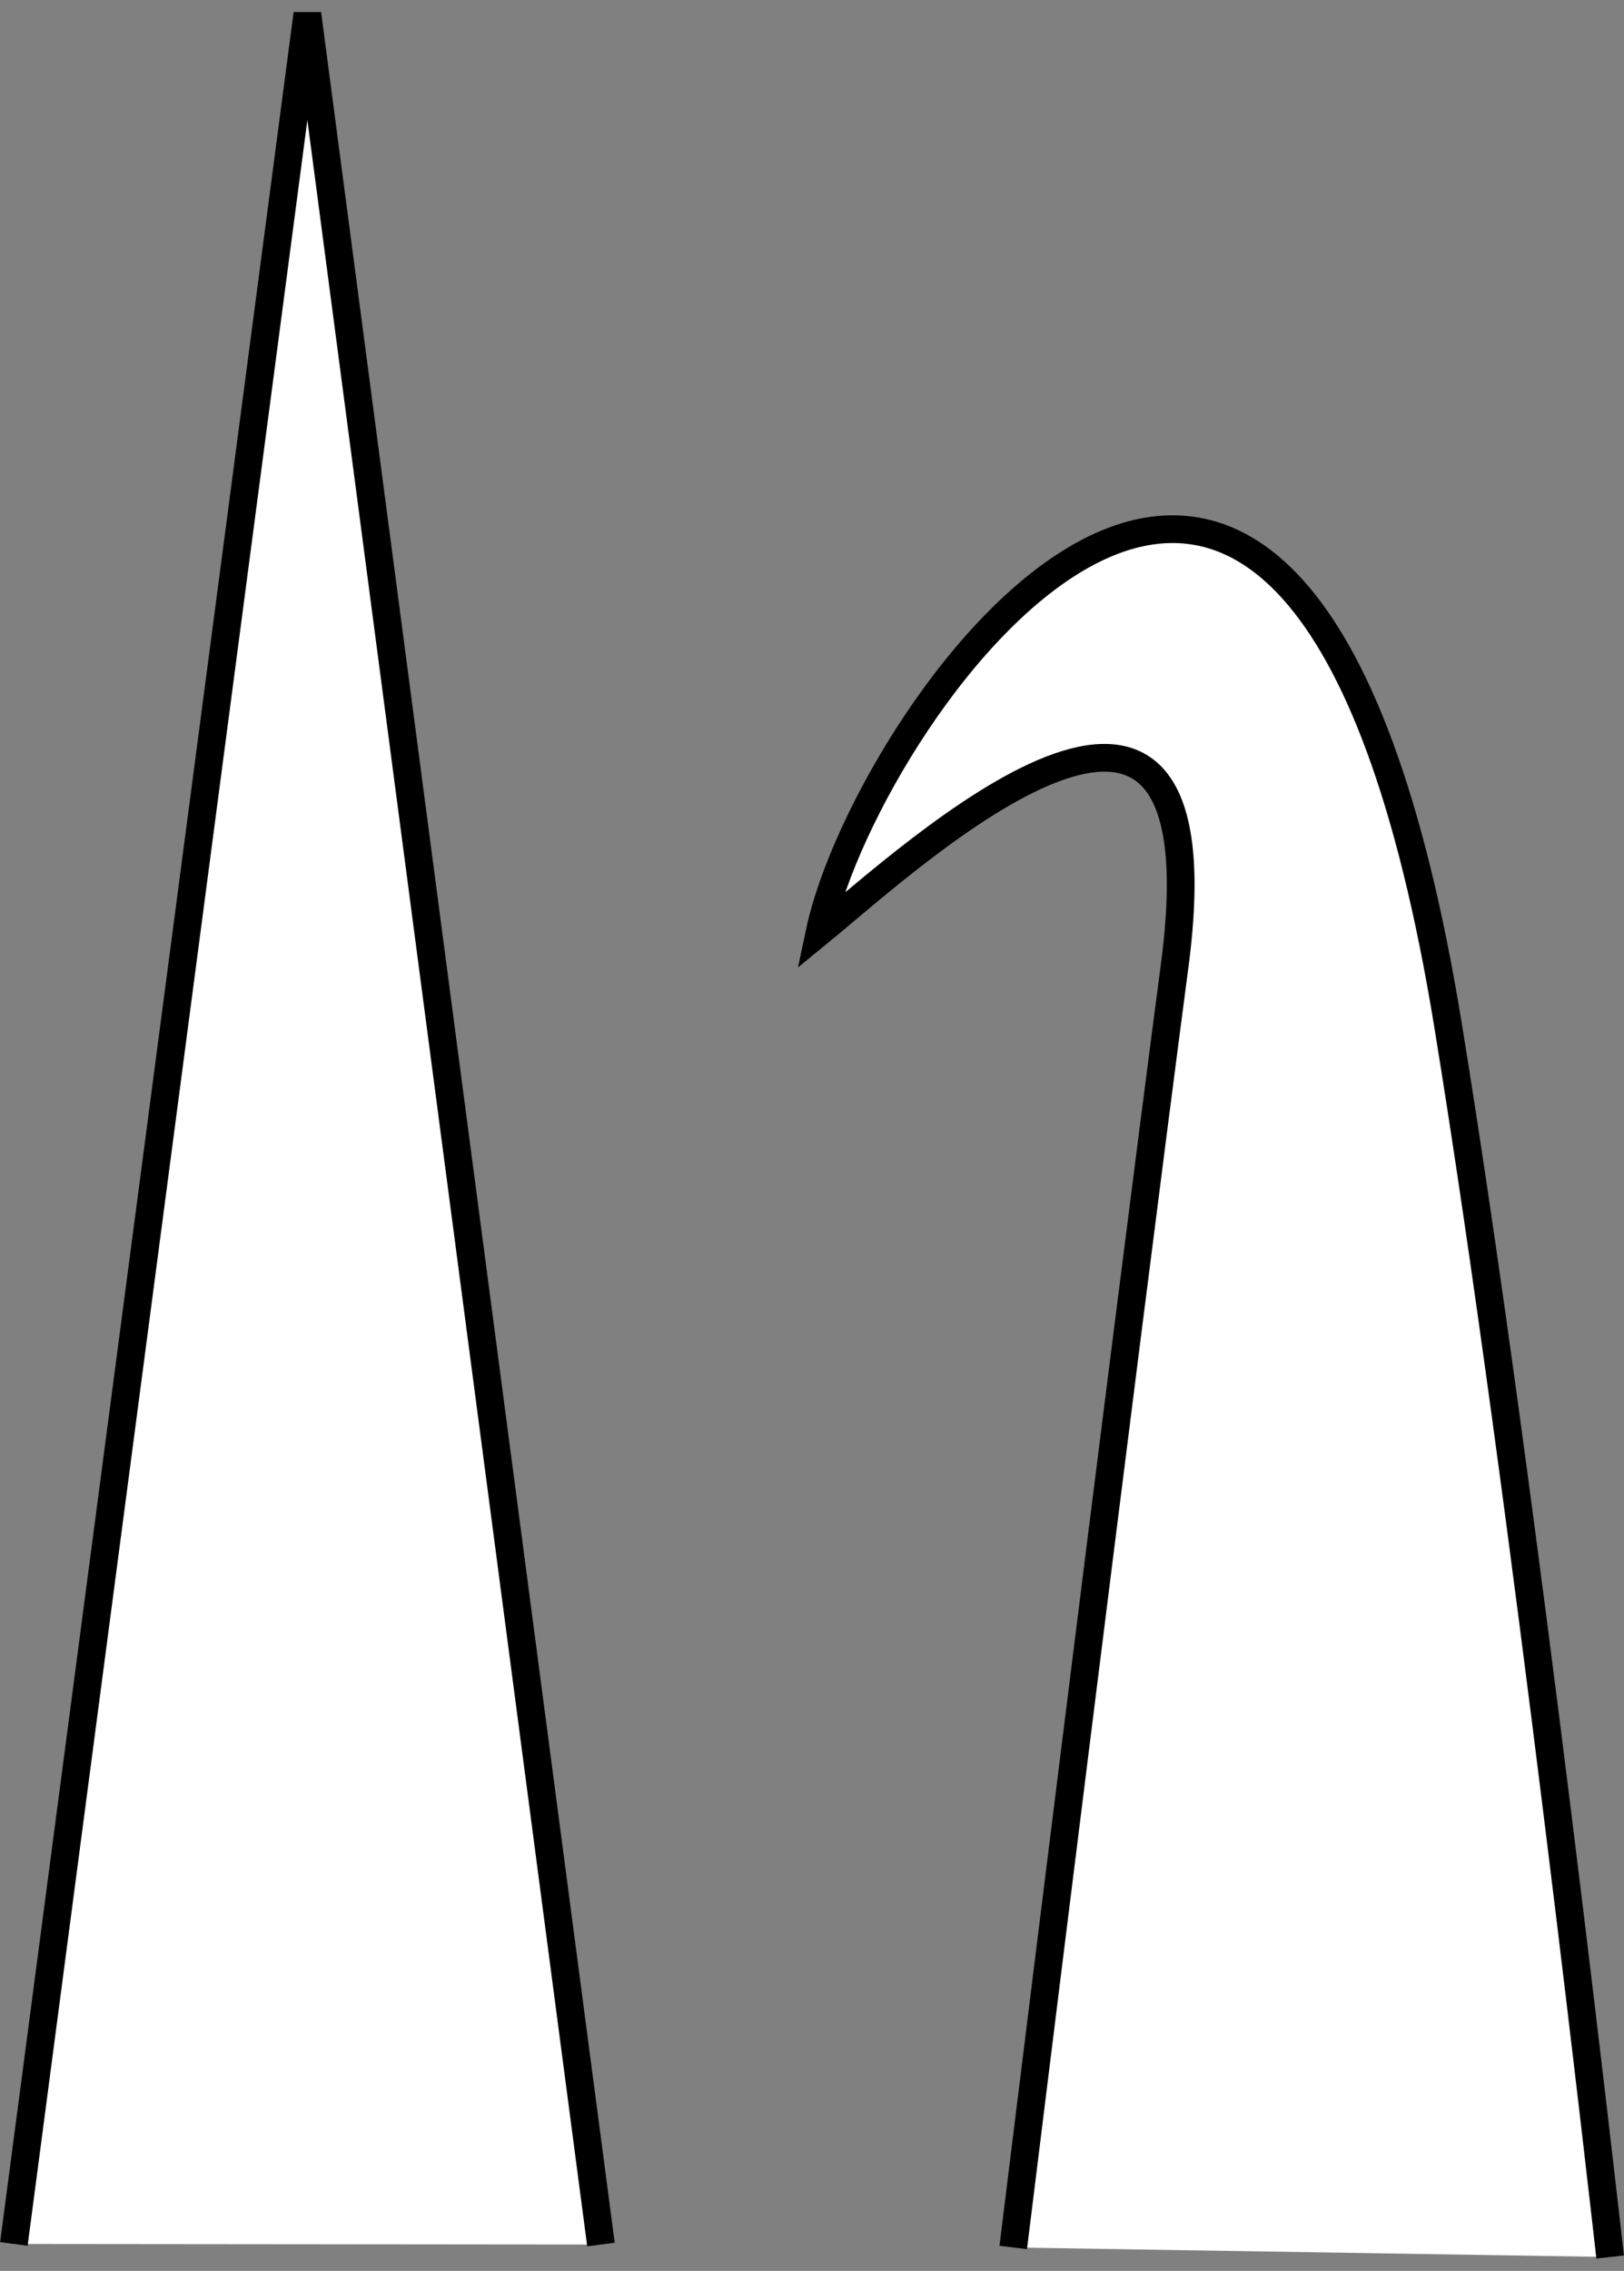 <?xml version="1.0" encoding="UTF-8" standalone="no"?>
<!-- Created with Inkscape (http://www.inkscape.org/) -->
<svg
   xmlns:dc="http://purl.org/dc/elements/1.1/"
   xmlns:cc="http://creativecommons.org/ns#"
   xmlns:rdf="http://www.w3.org/1999/02/22-rdf-syntax-ns#"
   xmlns:svg="http://www.w3.org/2000/svg"
   xmlns="http://www.w3.org/2000/svg"
   xmlns:sodipodi="http://sodipodi.sourceforge.net/DTD/sodipodi-0.dtd"
   xmlns:inkscape="http://www.inkscape.org/namespaces/inkscape"
   width="58.584"
   height="81.896"
   id="svg11166"
   sodipodi:version="0.32"
   inkscape:version="0.46"
   version="1.0"
   sodipodi:docname="Sharpening-High-Angle-Bent.svg"
   inkscape:output_extension="org.inkscape.output.svg.inkscape">
  <rect width="100%" height="100%" fill="#808080" stroke="none"/>
  <defs
     id="defs11168">
    <inkscape:perspective
       sodipodi:type="inkscape:persp3d"
       inkscape:vp_x="0 : 526.18109 : 1"
       inkscape:vp_y="0 : 1000 : 0"
       inkscape:vp_z="744.09448 : 526.18109 : 1"
       inkscape:persp3d-origin="372.04724 : 350.78739 : 1"
       id="perspective11174" />
  </defs>
  <sodipodi:namedview
     id="base"
     pagecolor="#ffffff"
     bordercolor="#666666"
     borderopacity="1.0"
     inkscape:pageopacity="0.0"
     inkscape:pageshadow="2"
     inkscape:zoom="7.9195959"
     inkscape:cx="17.455451"
     inkscape:cy="34.322356"
     inkscape:document-units="px"
     inkscape:current-layer="layer1"
     showgrid="false"
     inkscape:window-width="1680"
     inkscape:window-height="991"
     inkscape:window-x="-4"
     inkscape:window-y="-3" />
  <g
     inkscape:label="Ebene 1"
     inkscape:groupmode="layer"
     id="layer1"
     transform="translate(-320.708,-491.414)">
    <g
       id="g11162"
       inkscape:export-filename="/tmp/Sharpening-High-Angle-Bent.png"
       inkscape:export-xdpi="300"
       inkscape:export-ydpi="300"
       transform="translate(12.326,467.203)">
      <path
         sodipodi:nodetypes="cscsc"
         id="path11152"
         d="M 344.933,105.263 C 344.933,105.263 348.848,73.531 350.76,59.009 C 352.672,44.486 341.211,55.147 337.952,57.814 C 339.664,49.745 355.193,27.907 360.616,61.171 C 363.409,78.302 366.466,105.607 366.466,105.607"
         style="opacity:1;fill:#ffffff;fill-opacity:1;fill-rule:evenodd;stroke:#000000;stroke-width:1px;stroke-linecap:butt;stroke-linejoin:miter;marker:none;marker-start:none;marker-mid:none;marker-end:none;stroke-miterlimit:4;stroke-dasharray:none;stroke-dashoffset:0;stroke-opacity:1;visibility:visible;display:inline;overflow:visible;enable-background:accumulate" />
      <path
         id="path11160"
         d="M 330.061,105.157 L 319.47,24.711 L 308.882,105.136"
         style="opacity:1;fill:#ffffff;fill-opacity:1;fill-rule:evenodd;stroke:#000000;stroke-width:1px;stroke-linecap:butt;stroke-linejoin:miter;marker:none;marker-start:none;marker-mid:none;marker-end:none;stroke-miterlimit:4;stroke-dasharray:none;stroke-dashoffset:0;stroke-opacity:1;visibility:visible;display:inline;overflow:visible;enable-background:accumulate" />
    </g>
  </g>
</svg>
